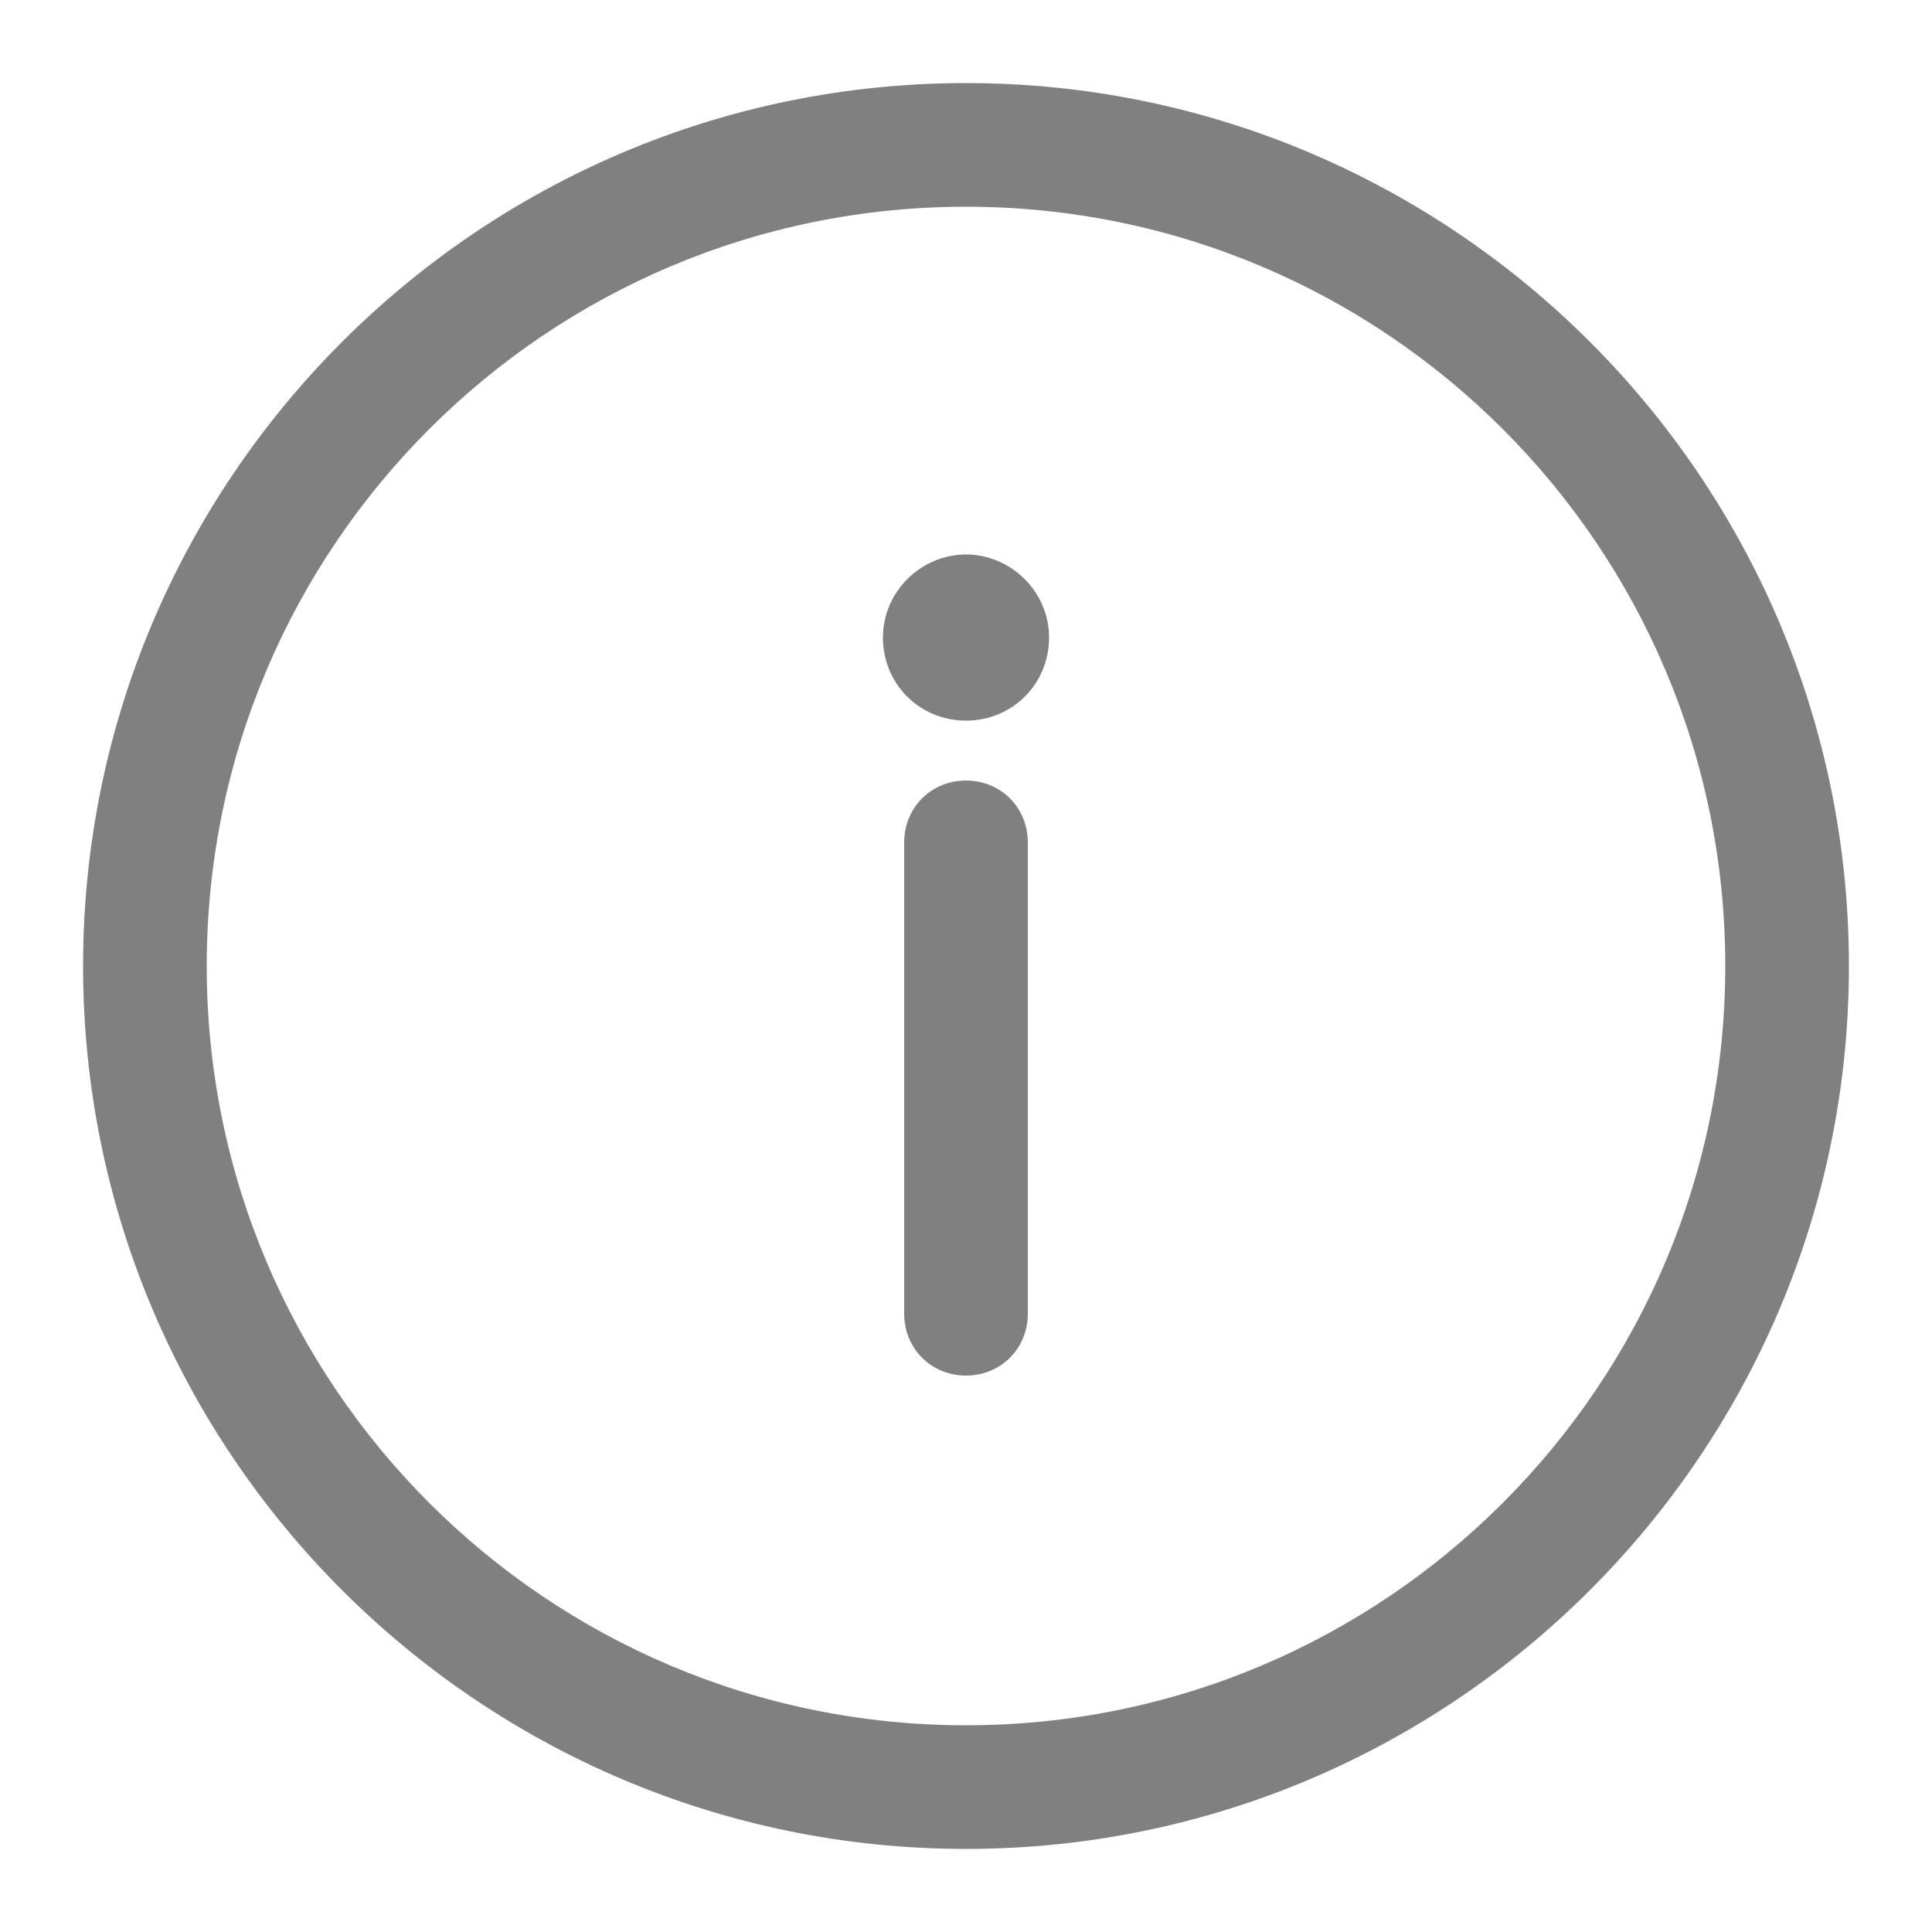<?xml version="1.0" encoding="utf-8"?>
<!-- Generator: Adobe Illustrator 26.0.0, SVG Export Plug-In . SVG Version: 6.00 Build 0)  -->
<svg version="1.1" id="Layer_1" xmlns="http://www.w3.org/2000/svg" xmlns:xlink="http://www.w3.org/1999/xlink" x="0px" y="0px"
	 viewBox="0 0 100 100" style="enable-background:new 0 0 100 100;" xml:space="preserve">
<style type="text/css">
	.st0{fill:#808080;}
</style>
<g>
	<path class="st0" d="M50,4.3C24.8,4.3,4.3,24.8,4.3,50S24.8,95.7,50,95.7S95.7,75.2,95.7,50S75.2,4.3,50,4.3z M50,89.3
		c-21.7,0-39.3-17.6-39.3-39.3S28.3,10.7,50,10.7S89.3,28.3,89.3,50S71.7,89.3,50,89.3z"/>
	<path class="st0" d="M50,40.4c-1.8,0-3.2,1.4-3.2,3.2v24.4c0,1.8,1.4,3.2,3.2,3.2s3.2-1.4,3.2-3.2V43.6
		C53.2,41.8,51.8,40.4,50,40.4z"/>
	<path class="st0" d="M50,28.7c-2.3,0-4.3,1.9-4.3,4.3s1.9,4.3,4.3,4.3s4.3-1.9,4.3-4.3S52.3,28.7,50,28.7z"/>
</g>
</svg>
